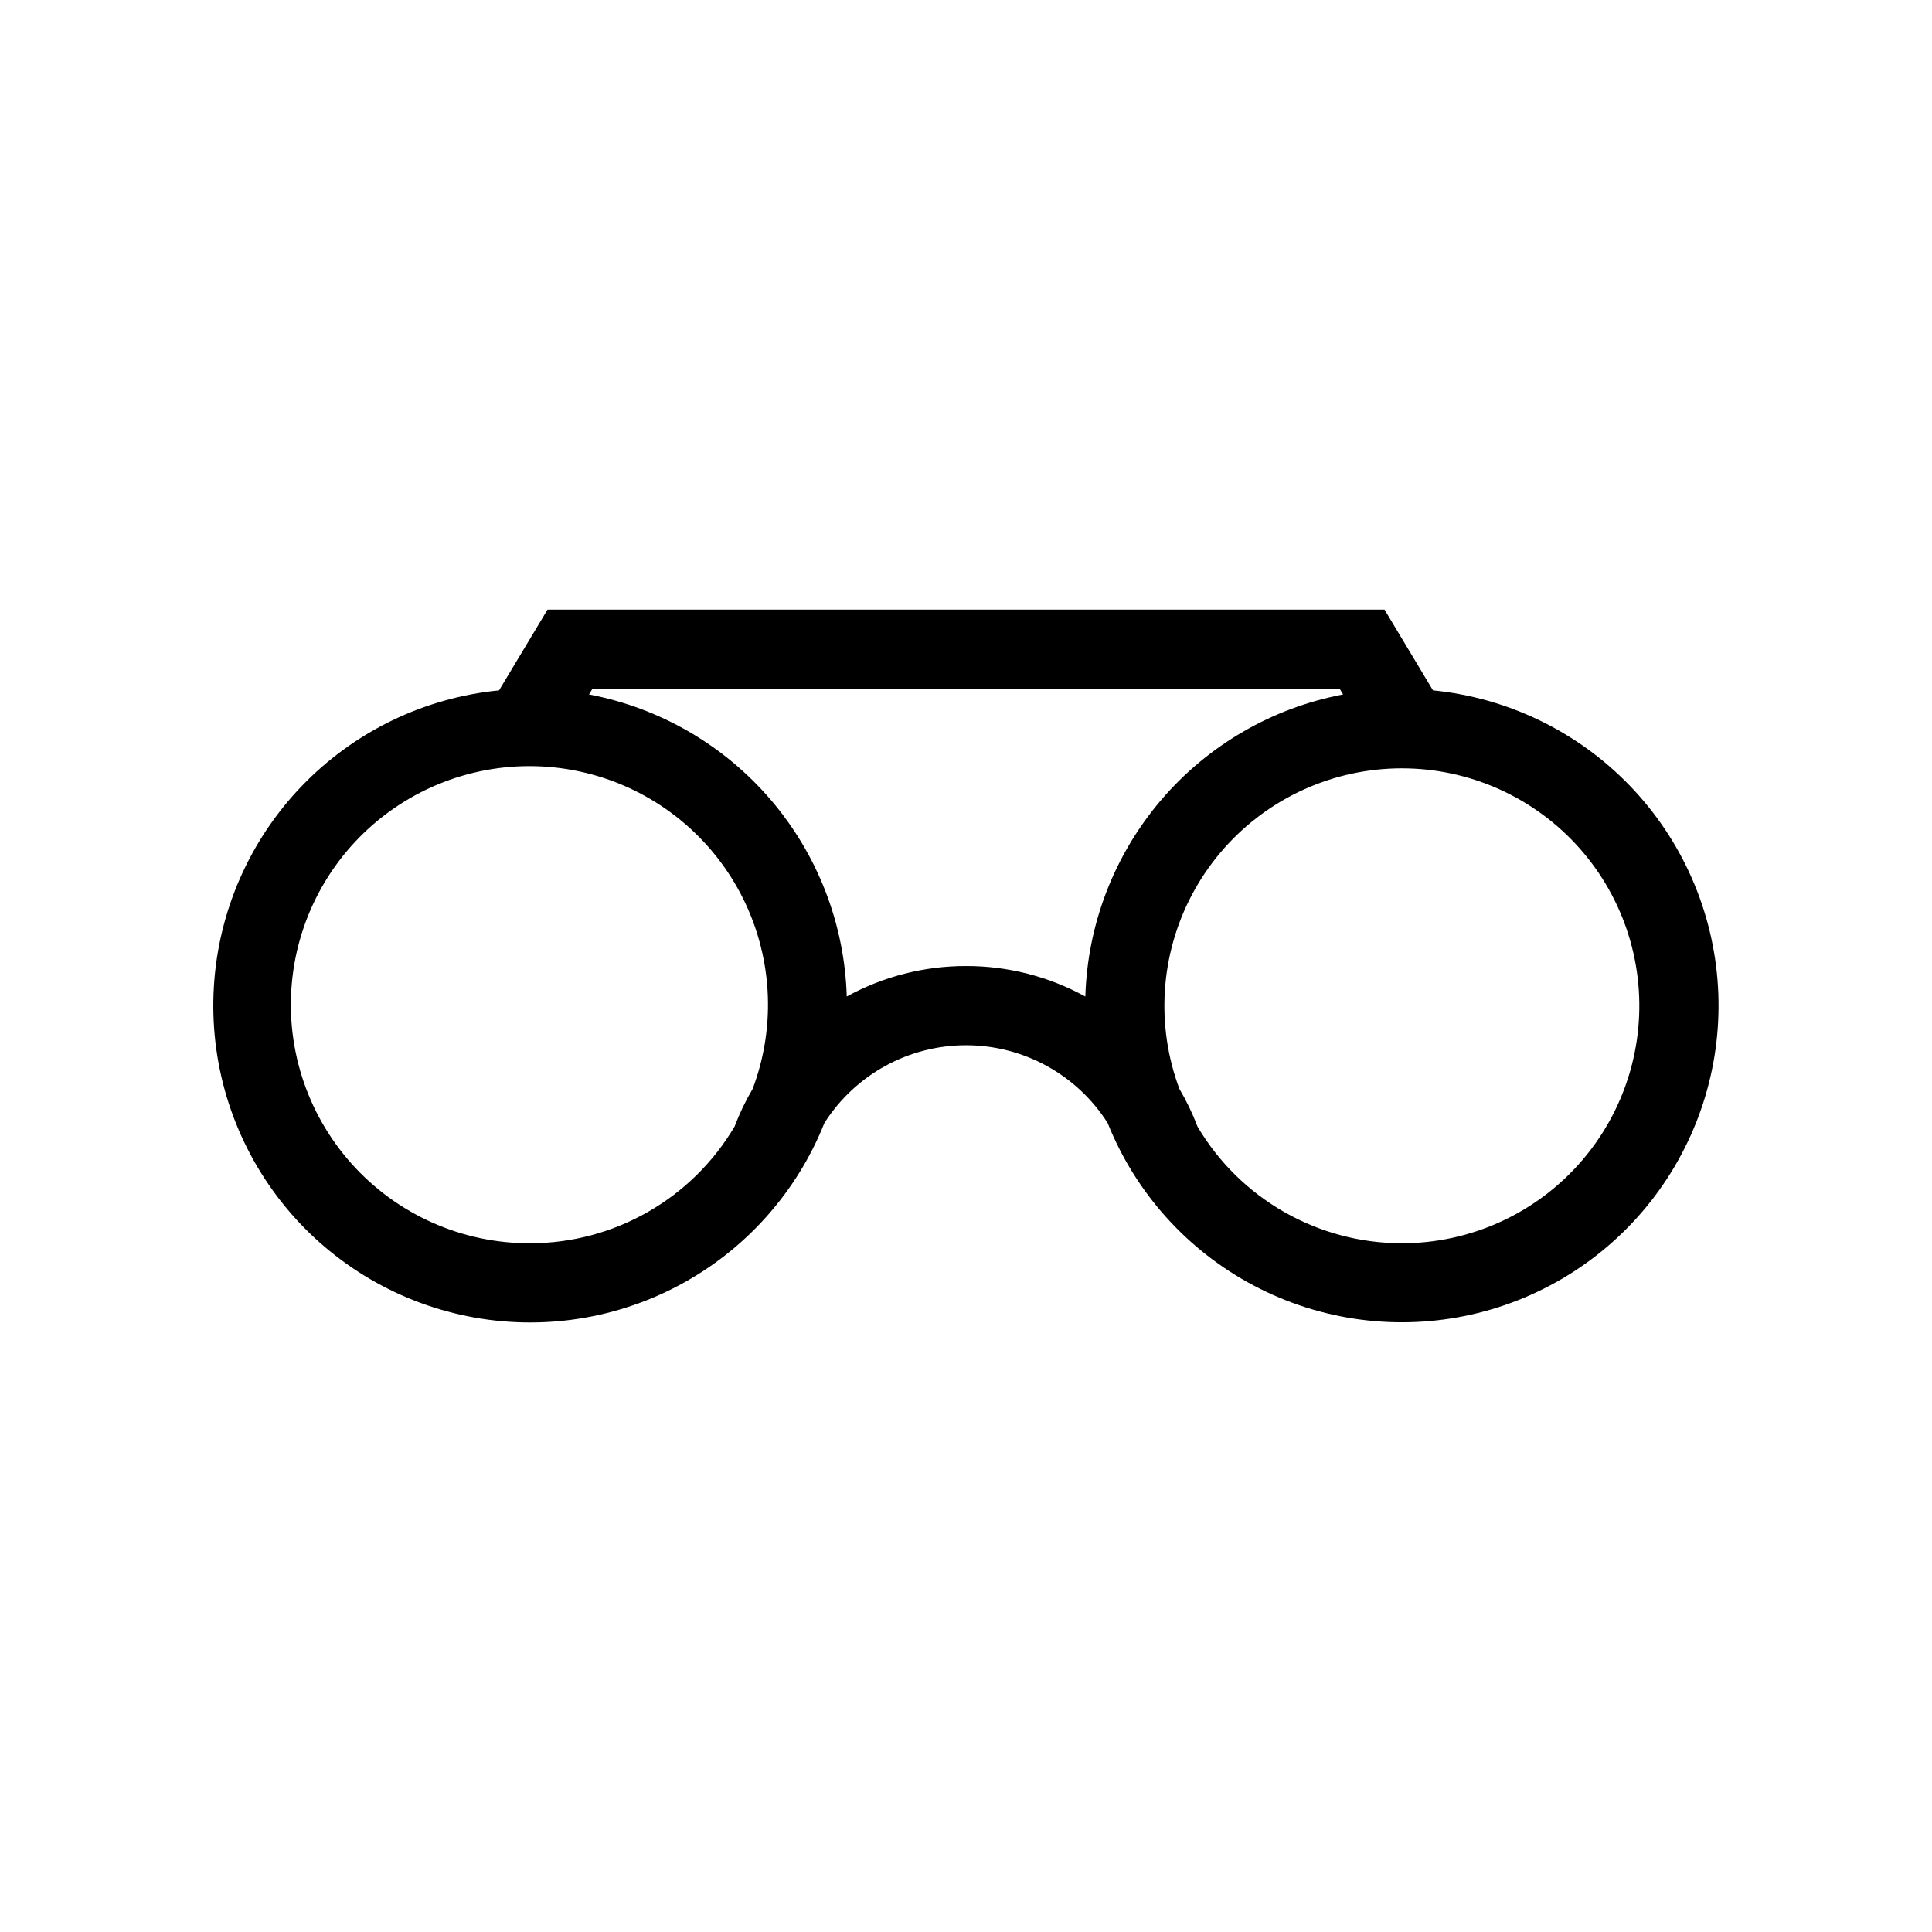 <?xml version="1.0" encoding="UTF-8"?>
<!-- Uploaded to: SVG Repo, www.svgrepo.com, Generator: SVG Repo Mixer Tools -->
<svg fill="#000000" width="800px" height="800px" version="1.1" viewBox="144 144 512 512" xmlns="http://www.w3.org/2000/svg">
 <path d="m523.75 326.95-12.844-21.41h-221.8l-12.848 21.41c-19.863 1.957-38.383 10.926-52.23 25.301-13.852 14.375-22.125 33.215-23.344 53.137-1.219 19.922 4.703 39.629 16.699 55.582 12 15.953 29.285 27.109 48.766 31.469 19.48 4.363 39.875 1.641 57.527-7.676 17.652-9.316 31.41-24.621 38.801-43.16 8.164-12.836 22.324-20.609 37.535-20.605 15.211 0 29.367 7.777 37.527 20.613 7.398 18.527 21.156 33.816 38.805 43.121 17.645 9.305 38.031 12.02 57.5 7.66 19.469-4.363 36.746-15.516 48.738-31.465 11.988-15.945 17.906-35.641 16.691-55.555-1.211-19.914-9.48-38.742-23.32-53.113-13.84-14.371-32.344-23.344-52.199-25.309zm-239.2 146.53c-18.105 0.07-35.367-7.625-47.422-21.133-12.051-13.508-17.738-31.535-15.613-49.512s11.855-34.184 26.727-44.508c14.867-10.328 33.449-13.785 51.039-9.496 17.586 4.289 32.492 15.91 40.941 31.922 8.445 16.012 9.625 34.875 3.234 51.816-1.879 3.184-3.484 6.527-4.793 9.984-11.312 19.141-31.883 30.895-54.113 30.926zm115.46-73.473c-11.051-0.02-21.926 2.758-31.613 8.074-0.566-19.125-7.648-37.484-20.07-52.043-12.418-14.555-29.438-24.434-48.234-28.004l0.898-1.5h198.04l0.898 1.5h0.004c-18.801 3.57-35.82 13.449-48.242 28.008-12.418 14.559-19.5 32.918-20.066 52.047-9.688-5.32-20.562-8.102-31.609-8.082zm115.45 73.473c-22.23-0.031-42.801-11.785-54.109-30.926-1.312-3.461-2.918-6.805-4.801-9.992-6.293-16.859-5.07-35.605 3.359-51.504 8.434-15.898 23.27-27.426 40.758-31.668 17.488-4.242 35.957-0.797 50.738 9.469 14.781 10.266 24.461 26.367 26.59 44.238 2.129 17.867-3.492 35.797-15.445 49.25s-29.094 21.145-47.09 21.133z"/>
</svg>
